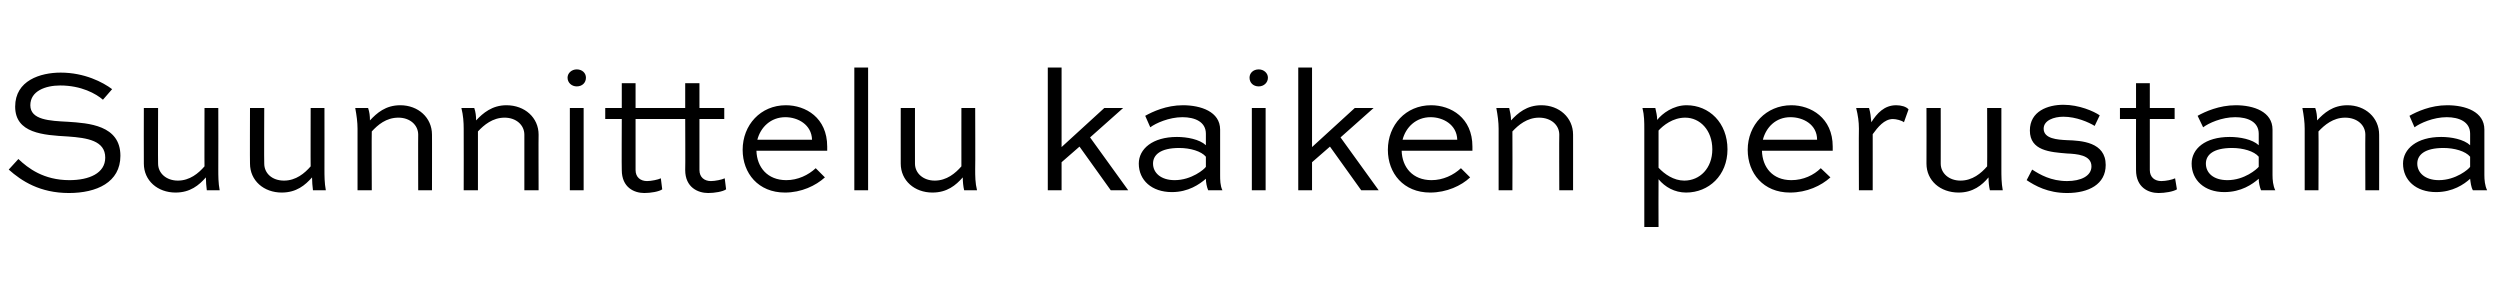 <?xml version="1.0" standalone="no"?>
<!DOCTYPE svg PUBLIC "-//W3C//DTD SVG 1.1//EN" "http://www.w3.org/Graphics/SVG/1.1/DTD/svg11.dtd">
<svg xmlns="http://www.w3.org/2000/svg" version="1.1" width="544px" height="62.8px" viewBox="0 -12 544 62.8" style="top:-12px">
  <desc>Suunnittelu kaiken perustana</desc>
  <defs/>
  <g id="Polygon162635">
    <path d="M 22.4 9.7 C 20.9 8.4 17.7 6.6 13.1 6.6 C 9.9 6.6 6.6 7.8 6.6 10.9 C 6.6 14.1 10.8 14.3 14.8 14.5 C 19.2 14.8 26.2 15.2 26.2 21.9 C 26.2 27.7 21 30 15 30 C 8.7 30 4.7 27.4 1.9 24.9 C 1.9 24.9 4 22.6 4 22.6 C 6.1 24.6 9.5 27.2 15.1 27.2 C 19.4 27.2 22.9 25.7 22.9 22.3 C 22.9 18.6 19 18 14.8 17.7 C 9.4 17.4 3.3 17 3.3 11.2 C 3.3 5.5 8.8 3.8 13.2 3.8 C 18.4 3.8 22.4 5.9 24.4 7.4 C 24.4 7.4 22.4 9.7 22.4 9.7 Z M 47.5 11.5 C 47.5 11.5 47.53 24.81 47.5 24.8 C 47.5 26.3 47.5 27.8 47.8 29.4 C 47.8 29.4 45 29.4 45 29.4 C 44.9 28.6 44.8 27.5 44.8 26.6 C 43.3 28.3 41.4 29.9 38.2 29.9 C 34.3 29.9 31.3 27.3 31.3 23.6 C 31.27 23.63 31.3 11.5 31.3 11.5 L 34.4 11.5 C 34.4 11.5 34.36 23.63 34.4 23.6 C 34.4 25.7 36.2 27.3 38.7 27.3 C 41.3 27.3 43.2 25.7 44.5 24.2 C 44.47 24.24 44.5 11.5 44.5 11.5 L 47.5 11.5 Z M 70.6 11.5 C 70.6 11.5 70.62 24.81 70.6 24.8 C 70.6 26.3 70.6 27.8 70.9 29.4 C 70.9 29.4 68.1 29.4 68.1 29.4 C 68 28.6 67.9 27.5 67.9 26.6 C 66.4 28.3 64.5 29.9 61.3 29.9 C 57.4 29.9 54.4 27.3 54.4 23.6 C 54.36 23.63 54.4 11.5 54.4 11.5 L 57.5 11.5 C 57.5 11.5 57.45 23.63 57.5 23.6 C 57.5 25.7 59.2 27.3 61.8 27.3 C 64.4 27.3 66.3 25.7 67.6 24.2 C 67.57 24.24 67.6 11.5 67.6 11.5 L 70.6 11.5 Z M 77.8 29.4 C 77.8 29.4 77.8 16.03 77.8 16 C 77.8 14.6 77.6 13.1 77.3 11.5 C 77.3 11.5 80.1 11.5 80.1 11.5 C 80.4 12.4 80.5 13.2 80.5 14.2 C 82 12.6 83.9 10.9 87.1 10.9 C 91 10.9 94 13.6 94 17.3 C 94.02 17.25 94 29.4 94 29.4 L 91 29.4 C 91 29.4 90.97 17.25 91 17.3 C 91 15.2 89.2 13.6 86.7 13.6 C 84 13.6 82.2 15.2 80.9 16.6 C 80.85 16.64 80.9 29.4 80.9 29.4 L 77.8 29.4 Z M 100.9 29.4 C 100.9 29.4 100.93 16.03 100.9 16 C 100.9 14.6 100.8 13.1 100.4 11.5 C 100.4 11.5 103.2 11.5 103.2 11.5 C 103.5 12.4 103.6 13.2 103.6 14.2 C 105.1 12.6 107.1 10.9 110.2 10.9 C 114.2 10.9 117.2 13.6 117.2 17.3 C 117.16 17.25 117.2 29.4 117.2 29.4 L 114.1 29.4 C 114.1 29.4 114.1 17.25 114.1 17.3 C 114.1 15.2 112.3 13.6 109.8 13.6 C 107.2 13.6 105.3 15.2 104 16.6 C 103.99 16.64 104 29.4 104 29.4 L 100.9 29.4 Z M 124 29.4 L 124 11.5 L 127 11.5 L 127 29.4 L 124 29.4 Z M 125.5 3.1 C 126.7 3.1 127.5 3.9 127.5 4.9 C 127.5 6 126.7 6.8 125.5 6.8 C 124.4 6.8 123.5 6 123.5 4.9 C 123.5 3.9 124.4 3.1 125.5 3.1 Z M 131.7 11.5 L 135.3 11.5 L 135.3 6.1 L 138.3 6.1 L 138.3 11.5 L 149.1 11.5 L 149.1 6.1 L 152.2 6.1 L 152.2 11.5 L 157.6 11.5 L 157.6 13.9 L 152.2 13.9 C 152.2 13.9 152.2 24.97 152.2 25 C 152.2 26.6 153.3 27.4 154.7 27.4 C 155.6 27.4 157.1 27.1 157.7 26.8 C 157.7 26.8 158 29.2 158 29.2 C 157.3 29.7 155.5 30 154.1 30 C 151.9 30 149.1 28.8 149.1 25 C 149.15 24.97 149.1 13.9 149.1 13.9 L 138.3 13.9 C 138.3 13.9 138.31 24.97 138.3 25 C 138.3 26.6 139.4 27.4 140.8 27.4 C 141.7 27.4 143.2 27.1 143.8 26.8 C 143.8 26.8 144.1 29.2 144.1 29.2 C 143.4 29.7 141.6 30 140.2 30 C 138 30 135.3 28.8 135.3 25 C 135.25 24.97 135.3 13.9 135.3 13.9 L 131.7 13.9 L 131.7 11.5 Z M 179.5 26.6 C 177.5 28.4 174.4 29.9 170.8 29.9 C 165 29.9 161.6 25.7 161.6 20.6 C 161.6 15.2 165.5 10.9 171 10.9 C 175.3 10.9 180 13.6 180 19.9 C 180 20.2 180 20.5 180 20.8 C 180 20.8 164.6 20.8 164.6 20.8 C 164.7 24.4 167 27.2 171.1 27.2 C 173.6 27.2 175.9 26.1 177.5 24.6 C 177.5 24.6 179.5 26.6 179.5 26.6 Z M 164.8 18.4 C 164.8 18.4 176.7 18.4 176.7 18.4 C 176.6 15.1 173.6 13.5 170.9 13.5 C 167.7 13.5 165.5 15.7 164.8 18.4 Z M 185.9 29.4 L 185.9 2.7 L 188.9 2.7 L 188.9 29.4 L 185.9 29.4 Z M 212.2 11.5 C 212.2 11.5 212.25 24.81 212.2 24.8 C 212.2 26.3 212.2 27.8 212.6 29.4 C 212.6 29.4 209.8 29.4 209.8 29.4 C 209.6 28.6 209.5 27.5 209.5 26.6 C 208 28.3 206.1 29.9 202.9 29.9 C 199 29.9 196 27.3 196 23.6 C 195.99 23.63 196 11.5 196 11.5 L 199.1 11.5 C 199.1 11.5 199.08 23.63 199.1 23.6 C 199.1 25.7 200.9 27.3 203.4 27.3 C 206 27.3 207.9 25.7 209.2 24.2 C 209.19 24.24 209.2 11.5 209.2 11.5 L 212.2 11.5 Z M 244.4 11.5 L 237.2 17.9 L 245.5 29.4 L 241.7 29.4 L 234.9 19.9 L 231 23.3 L 231 29.4 L 228 29.4 L 228 2.7 L 231 2.7 L 231 20 L 240.3 11.5 L 244.4 11.5 Z M 249.2 13.2 C 250.8 12.3 253.8 10.9 257.4 10.9 C 261.3 10.9 265.5 12.3 265.5 16.2 C 265.5 16.2 265.5 26.1 265.5 26.1 C 265.5 27.1 265.5 28.4 266 29.4 C 266 29.4 262.9 29.4 262.9 29.4 C 262.6 28.7 262.4 27.7 262.4 26.9 C 261 28.1 258.6 29.8 255 29.8 C 250.6 29.8 247.8 27.2 247.8 23.6 C 247.8 20.4 250.8 17.8 256.1 17.8 C 258.3 17.8 261 18.3 262.4 19.6 C 262.4 19.6 262.4 17.1 262.4 17.1 C 262.4 14.5 260 13.5 257.3 13.5 C 254.4 13.5 251.5 14.8 250.3 15.7 C 250.3 15.7 249.2 13.2 249.2 13.2 Z M 262.4 24.3 C 262.4 24.3 262.4 22.1 262.4 22.1 C 261.4 20.9 259 20.2 256.6 20.2 C 252.5 20.2 250.9 21.7 250.9 23.6 C 250.9 25.6 252.6 27.2 255.6 27.2 C 259.3 27.2 262.1 24.8 262.4 24.3 Z M 272.4 29.4 L 272.4 11.5 L 275.4 11.5 L 275.4 29.4 L 272.4 29.4 Z M 273.9 3.1 C 275 3.1 275.9 3.9 275.9 4.9 C 275.9 6 275 6.8 273.9 6.8 C 272.7 6.8 271.9 6 271.9 4.9 C 271.9 3.9 272.7 3.1 273.9 3.1 Z M 298.9 11.5 L 291.7 17.9 L 300 29.4 L 296.2 29.4 L 289.4 19.9 L 285.5 23.3 L 285.5 29.4 L 282.5 29.4 L 282.5 2.7 L 285.5 2.7 L 285.5 20 L 294.8 11.5 L 298.9 11.5 Z M 319.9 26.6 C 318 28.4 314.8 29.9 311.2 29.9 C 305.4 29.9 302 25.7 302 20.6 C 302 15.2 305.9 10.9 311.4 10.9 C 315.7 10.9 320.4 13.6 320.4 19.9 C 320.4 20.2 320.4 20.5 320.4 20.8 C 320.4 20.8 305 20.8 305 20.8 C 305.1 24.4 307.4 27.2 311.5 27.2 C 314 27.2 316.3 26.1 317.9 24.6 C 317.9 24.6 319.9 26.6 319.9 26.6 Z M 305.2 18.4 C 305.2 18.4 317.1 18.4 317.1 18.4 C 317 15.1 314 13.5 311.3 13.5 C 308.1 13.5 305.9 15.7 305.2 18.4 Z M 326.1 29.4 C 326.1 29.4 326.08 16.03 326.1 16 C 326.1 14.6 325.9 13.1 325.6 11.5 C 325.6 11.5 328.4 11.5 328.4 11.5 C 328.6 12.4 328.8 13.2 328.8 14.2 C 330.3 12.6 332.2 10.9 335.4 10.9 C 339.3 10.9 342.3 13.6 342.3 17.3 C 342.31 17.25 342.3 29.4 342.3 29.4 L 339.3 29.4 C 339.3 29.4 339.25 17.25 339.3 17.3 C 339.3 15.2 337.5 13.6 334.9 13.6 C 332.3 13.6 330.4 15.2 329.1 16.6 C 329.14 16.64 329.1 29.4 329.1 29.4 L 326.1 29.4 Z M 357.8 37.4 C 357.8 37.4 357.81 16.11 357.8 16.1 C 357.8 14.6 357.8 13.1 357.4 11.5 C 357.4 11.5 360.2 11.5 360.2 11.5 C 360.4 12.4 360.6 13.2 360.6 14.1 C 361.7 12.7 364.1 10.9 367 10.9 C 371.9 10.9 375.9 14.7 375.9 20.5 C 375.9 26.2 371.8 29.9 366.9 29.9 C 364.4 29.9 362.3 28.7 360.9 27 C 360.86 26.99 360.9 37.4 360.9 37.4 L 357.8 37.4 Z M 360.9 24.5 C 362.2 25.9 364.2 27.3 366.5 27.3 C 369.9 27.3 372.6 24.6 372.6 20.5 C 372.6 16.3 369.9 13.6 366.7 13.6 C 364 13.6 361.9 15.3 360.9 16.4 C 360.9 16.4 360.9 24.5 360.9 24.5 Z M 398.3 26.6 C 396.3 28.4 393.2 29.9 389.5 29.9 C 383.7 29.9 380.3 25.7 380.3 20.6 C 380.3 15.2 384.3 10.9 389.8 10.9 C 394 10.9 398.8 13.6 398.8 19.9 C 398.8 20.2 398.8 20.5 398.8 20.8 C 398.8 20.8 383.4 20.8 383.4 20.8 C 383.5 24.4 385.7 27.2 389.8 27.2 C 392.4 27.2 394.7 26.1 396.2 24.6 C 396.2 24.6 398.3 26.6 398.3 26.6 Z M 383.6 18.4 C 383.6 18.4 395.4 18.4 395.4 18.4 C 395.4 15.1 392.4 13.5 389.6 13.5 C 386.4 13.5 384.3 15.7 383.6 18.4 Z M 404.5 29.4 C 404.5 29.4 404.45 16.03 404.5 16 C 404.5 14.5 404.3 13.1 403.9 11.5 C 403.9 11.5 406.7 11.5 406.7 11.5 C 407 12.5 407.1 13.4 407.2 14.6 C 408.4 12.7 410 10.9 412.6 10.9 C 413.7 10.9 414.8 11.2 415.3 11.8 C 415.3 11.8 414.3 14.6 414.3 14.6 C 413.8 14.2 412.6 13.9 411.9 13.9 C 410 13.9 408.6 15.7 407.5 17.2 C 407.51 17.18 407.5 29.4 407.5 29.4 L 404.5 29.4 Z M 435.5 11.5 C 435.5 11.5 435.49 24.81 435.5 24.8 C 435.5 26.3 435.5 27.8 435.8 29.4 C 435.8 29.4 433 29.4 433 29.4 C 432.8 28.6 432.7 27.5 432.7 26.6 C 431.3 28.3 429.3 29.9 426.2 29.9 C 422.2 29.9 419.2 27.3 419.2 23.6 C 419.23 23.63 419.2 11.5 419.2 11.5 L 422.3 11.5 C 422.3 11.5 422.32 23.63 422.3 23.6 C 422.3 25.7 424.1 27.3 426.6 27.3 C 429.2 27.3 431.1 25.7 432.4 24.2 C 432.44 24.24 432.4 11.5 432.4 11.5 L 435.5 11.5 Z M 455.8 15.4 C 454.5 14.6 451.8 13.4 449 13.4 C 446.9 13.4 444.7 14.2 444.7 16 C 444.7 18.2 447.7 18.4 449.8 18.5 C 452.9 18.6 458.2 18.9 458.2 23.9 C 458.2 28.1 454.5 30 449.8 30 C 445.6 30 442.8 28.4 441 27.2 C 441 27.2 442.2 24.9 442.2 24.9 C 443.9 26 446.3 27.4 449.8 27.4 C 452.8 27.4 455.1 26.3 455.1 24.2 C 455.1 21.7 451.9 21.5 449.8 21.4 C 446.1 21.1 441.7 20.8 441.7 16.4 C 441.7 12.2 445.6 10.8 449 10.8 C 452.4 10.8 455.6 12.2 456.9 13.1 C 456.9 13.1 455.8 15.4 455.8 15.4 Z M 461.3 11.5 L 464.8 11.5 L 464.8 6.1 L 467.8 6.1 L 467.8 11.5 L 473.2 11.5 L 473.2 13.9 L 467.8 13.9 C 467.8 13.9 467.82 24.97 467.8 25 C 467.8 26.6 468.9 27.4 470.3 27.4 C 471.3 27.4 472.7 27.1 473.3 26.8 C 473.3 26.8 473.7 29.2 473.7 29.2 C 472.9 29.7 471.1 30 469.7 30 C 467.5 30 464.8 28.8 464.8 25 C 464.77 24.97 464.8 13.9 464.8 13.9 L 461.3 13.9 L 461.3 11.5 Z M 478.2 13.2 C 479.8 12.3 482.9 10.9 486.5 10.9 C 490.4 10.9 494.5 12.3 494.5 16.2 C 494.5 16.2 494.5 26.1 494.5 26.1 C 494.5 27.1 494.6 28.4 495.1 29.4 C 495.1 29.4 492 29.4 492 29.4 C 491.7 28.7 491.5 27.7 491.5 26.9 C 490.1 28.1 487.7 29.8 484 29.8 C 479.7 29.8 476.9 27.2 476.9 23.6 C 476.9 20.4 479.8 17.8 485.2 17.8 C 487.4 17.8 490.1 18.3 491.5 19.6 C 491.5 19.6 491.5 17.1 491.5 17.1 C 491.5 14.5 489.1 13.5 486.4 13.5 C 483.4 13.5 480.6 14.8 479.4 15.7 C 479.4 15.7 478.2 13.2 478.2 13.2 Z M 491.5 24.3 C 491.5 24.3 491.5 22.1 491.5 22.1 C 490.5 20.9 488.1 20.2 485.7 20.2 C 481.6 20.2 480 21.7 480 23.6 C 480 25.6 481.6 27.2 484.7 27.2 C 488.4 27.2 491.1 24.8 491.5 24.3 Z M 501.5 29.4 C 501.5 29.4 501.49 16.03 501.5 16 C 501.5 14.6 501.3 13.1 501 11.5 C 501 11.5 503.8 11.5 503.8 11.5 C 504.1 12.4 504.2 13.2 504.2 14.2 C 505.7 12.6 507.6 10.9 510.8 10.9 C 514.7 10.9 517.7 13.6 517.7 17.3 C 517.72 17.25 517.7 29.4 517.7 29.4 L 514.7 29.4 C 514.7 29.4 514.66 17.25 514.7 17.3 C 514.7 15.2 512.9 13.6 510.3 13.6 C 507.7 13.6 505.8 15.2 504.5 16.6 C 504.55 16.64 504.5 29.4 504.5 29.4 L 501.5 29.4 Z M 524.3 13.2 C 525.9 12.3 528.9 10.9 532.5 10.9 C 536.5 10.9 540.6 12.3 540.6 16.2 C 540.6 16.2 540.6 26.1 540.6 26.1 C 540.6 27.1 540.7 28.4 541.2 29.4 C 541.2 29.4 538.1 29.4 538.1 29.4 C 537.7 28.7 537.6 27.7 537.5 26.9 C 536.2 28.1 533.7 29.8 530.1 29.8 C 525.7 29.8 522.9 27.2 522.9 23.6 C 522.9 20.4 525.9 17.8 531.2 17.8 C 533.4 17.8 536.1 18.3 537.5 19.6 C 537.5 19.6 537.5 17.1 537.5 17.1 C 537.5 14.5 535.1 13.5 532.4 13.5 C 529.5 13.5 526.6 14.8 525.4 15.7 C 525.4 15.7 524.3 13.2 524.3 13.2 Z M 537.5 24.3 C 537.5 24.3 537.5 22.1 537.5 22.1 C 536.5 20.9 534.1 20.2 531.7 20.2 C 527.6 20.2 526 21.7 526 23.6 C 526 25.6 527.7 27.2 530.7 27.2 C 534.4 27.2 537.2 24.8 537.5 24.3 Z " stroke="none" fill="#000"/>
  </g>
</svg>